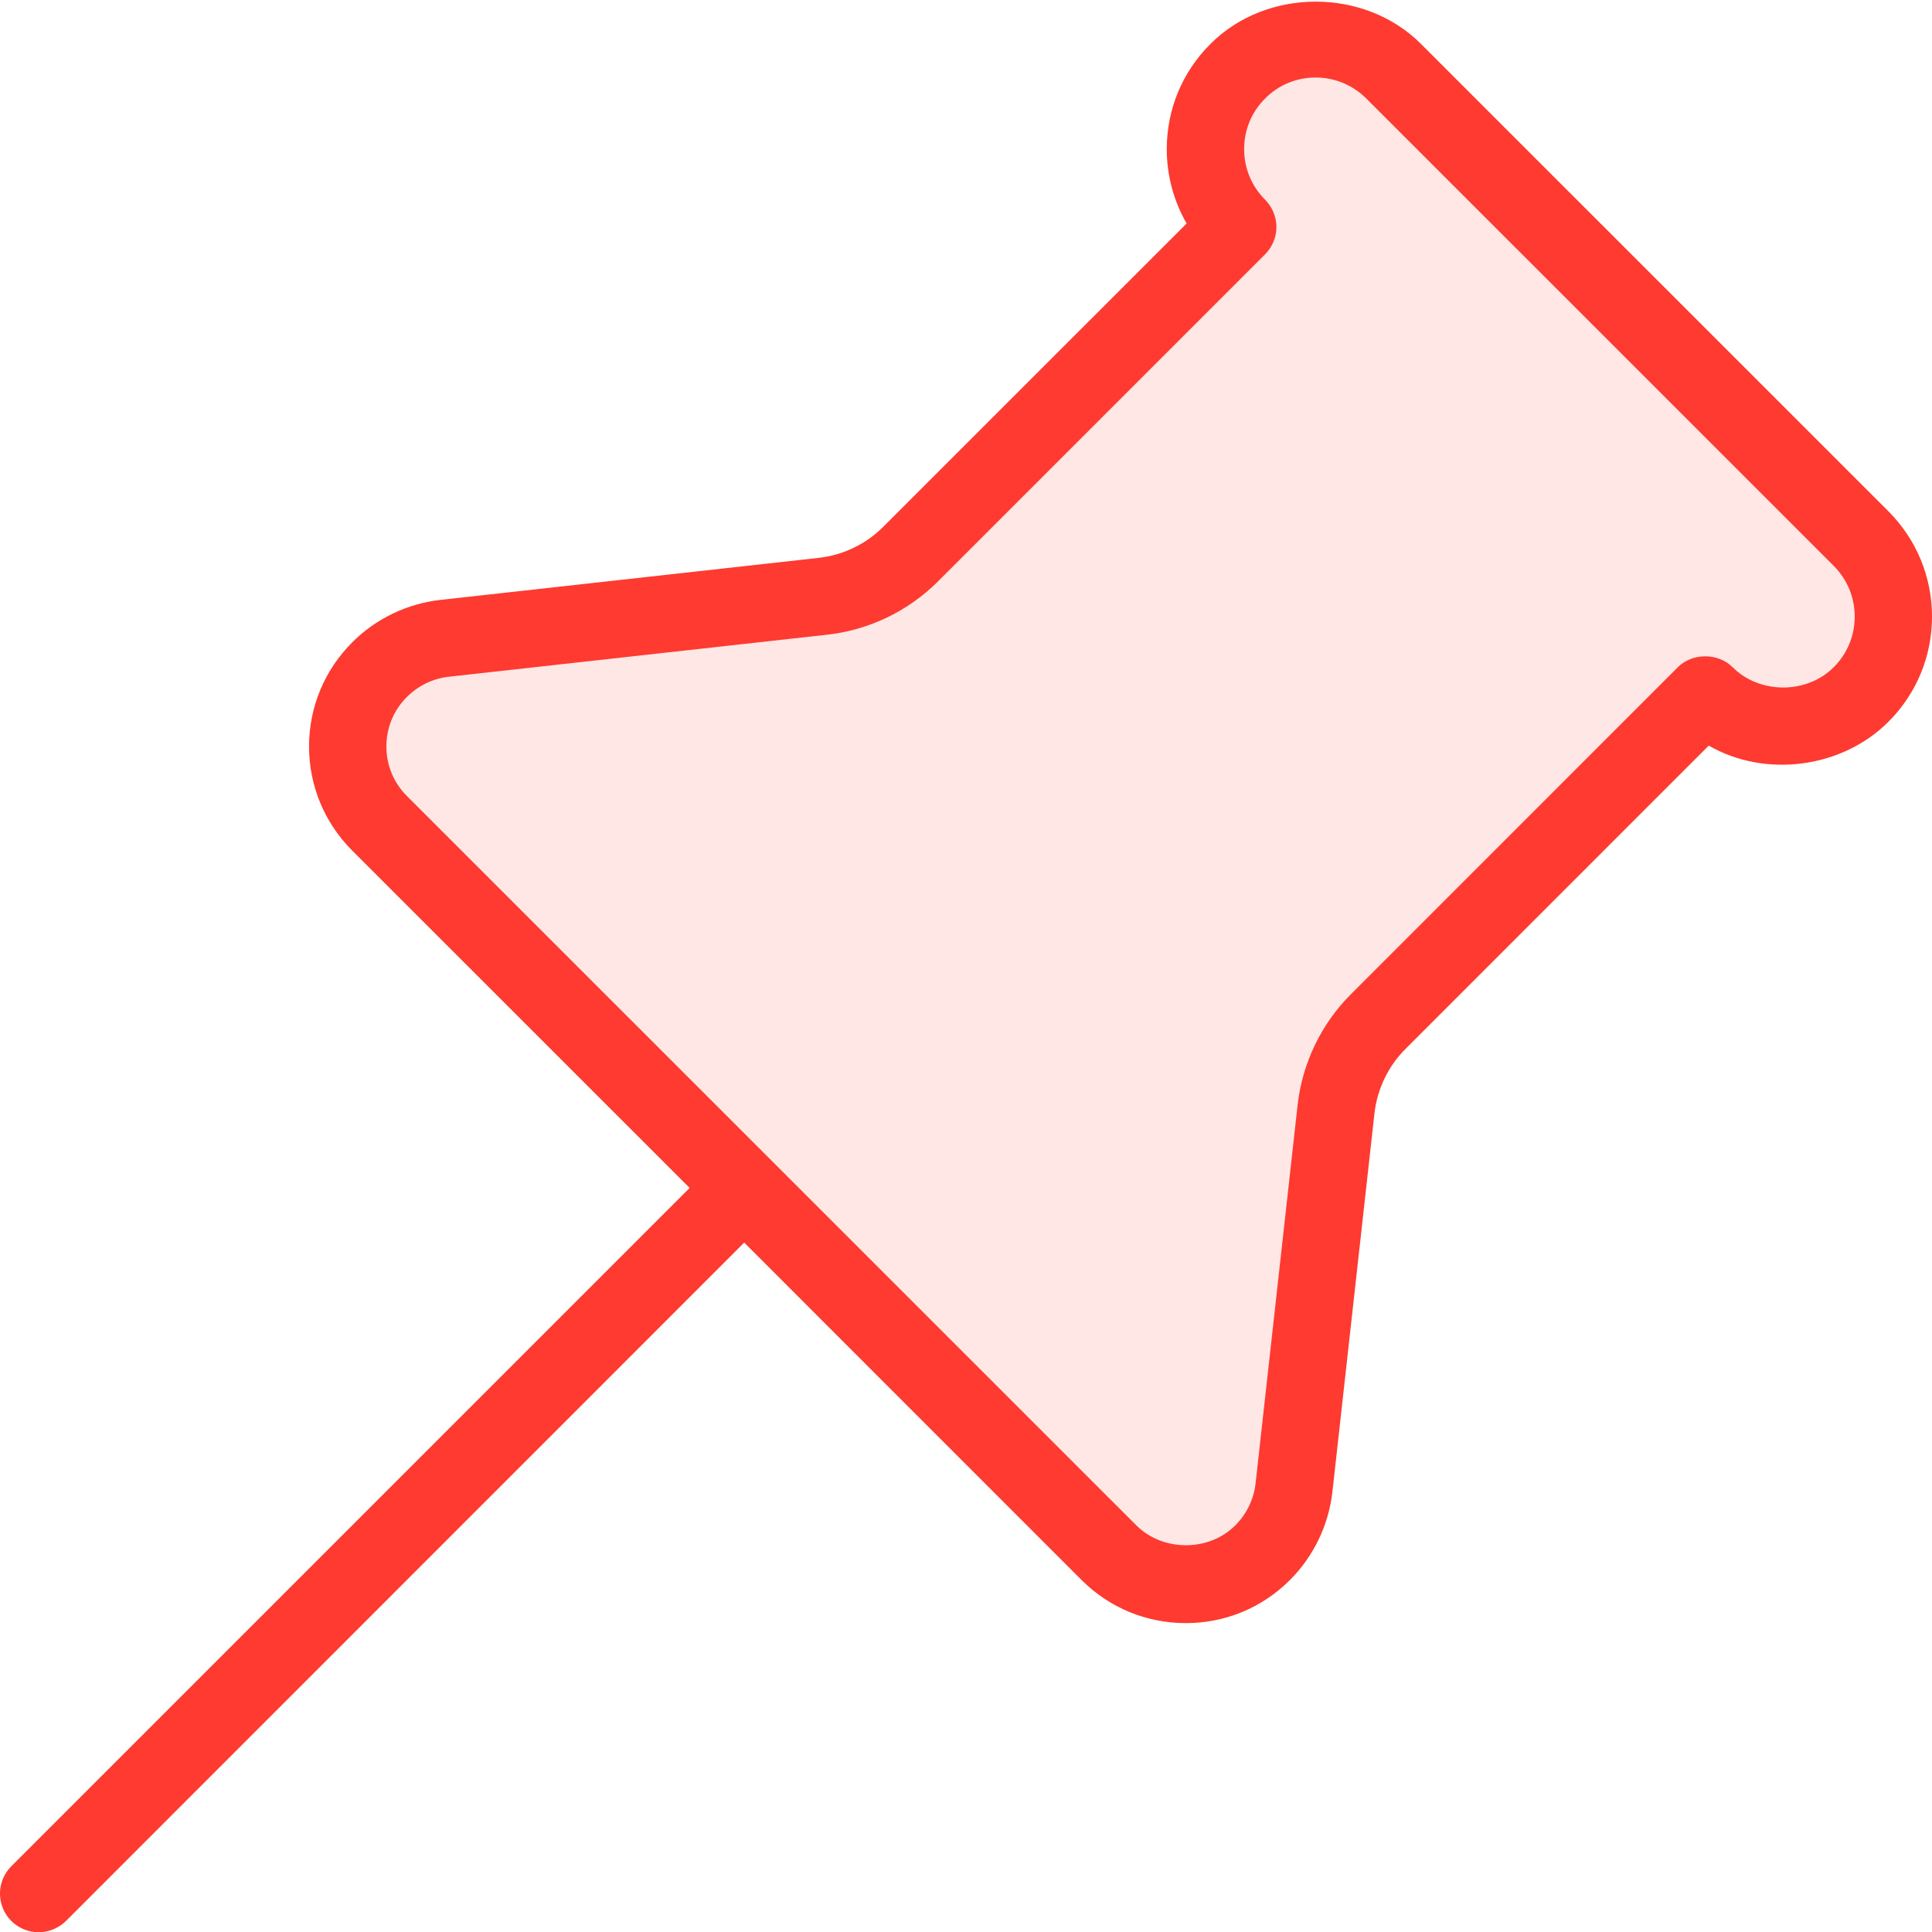 <?xml version="1.0" encoding="UTF-8"?>
<svg width="25px" height="25px" viewBox="0 0 25 25" version="1.1" xmlns="http://www.w3.org/2000/svg" xmlns:xlink="http://www.w3.org/1999/xlink">
    <!-- Generator: Sketch 42 (36781) - http://www.bohemiancoding.com/sketch -->
    <title>thumbtack</title>
    <desc>Created with Sketch.</desc>
    <defs></defs>
    <g id="Page-1" stroke="none" stroke-width="1" fill="none" fill-rule="evenodd">
        <g id="Subtle-Color" transform="translate(-150, -50)" fill="#FF3A30">
            <g id="thumbtack" transform="translate(150, 50)">
                <path d="M17.832,13.221 L22.065,8.987 C22.623,9.544 23.525,9.544 24.082,8.987 C24.64,8.43 24.64,7.528 24.082,6.97 L18.033,0.921 C17.476,0.364 16.573,0.364 16.017,0.921 C15.459,1.478 15.459,2.38 16.017,2.938 L11.782,7.171 C11.478,7.476 11.077,7.668 10.648,7.716 L5.752,8.26 C5.435,8.295 5.139,8.438 4.912,8.664 C4.362,9.213 4.362,10.105 4.912,10.655 L14.349,20.091 C14.898,20.641 15.79,20.641 16.339,20.091 C16.565,19.865 16.708,19.569 16.743,19.251 L17.287,14.355 C17.335,13.926 17.527,13.526 17.832,13.221" id="Fill-36" opacity="0.12"></path>
                <path d="M23.729,8.633 C23.378,8.985 22.768,8.983 22.419,8.633 C22.232,8.446 21.899,8.446 21.712,8.633 L17.479,12.867 C17.095,13.251 16.851,13.76 16.791,14.299 L16.247,19.196 C16.224,19.4 16.131,19.592 15.986,19.737 C15.645,20.081 15.047,20.082 14.703,19.737 L5.266,10.301 C5.093,10.129 5,9.902 5,9.659 C5,9.416 5.093,9.189 5.266,9.018 C5.412,8.872 5.604,8.779 5.808,8.757 L10.704,8.213 C11.245,8.153 11.752,7.908 12.136,7.525 L16.37,3.291 C16.463,3.197 16.517,3.071 16.517,2.938 C16.517,2.805 16.463,2.678 16.37,2.584 C16.195,2.409 16.099,2.176 16.099,1.929 C16.099,1.682 16.195,1.449 16.37,1.275 C16.544,1.099 16.777,1.003 17.024,1.003 C17.271,1.003 17.505,1.1 17.68,1.275 L23.729,7.323 C23.904,7.498 24,7.732 24,7.979 C24,8.226 23.904,8.458 23.729,8.633 M24.436,6.616 L18.387,0.568 C17.659,-0.161 16.39,-0.161 15.664,0.568 C15.299,0.931 15.098,1.414 15.098,1.929 C15.098,2.273 15.188,2.602 15.355,2.892 L11.428,6.818 C11.206,7.041 10.909,7.184 10.592,7.219 L5.697,7.763 C5.269,7.811 4.864,8.005 4.559,8.311 C4.199,8.67 3.999,9.15 3.999,9.659 C3.999,10.168 4.199,10.648 4.559,11.008 L8.924,15.372 L0.146,24.15 C-0.049,24.345 -0.049,24.661 0.146,24.857 C0.244,24.954 0.372,25.003 0.499,25.003 C0.627,25.003 0.755,24.954 0.854,24.857 L9.63,16.079 L13.995,20.445 C14.355,20.805 14.835,21.003 15.344,21.003 C15.854,21.003 16.332,20.805 16.692,20.445 C16.998,20.139 17.192,19.735 17.241,19.307 L17.785,14.41 C17.82,14.095 17.962,13.798 18.186,13.574 L22.111,9.648 C22.835,10.067 23.829,9.947 24.436,9.34 C24.799,8.977 25,8.493 25,7.979 C25,7.464 24.799,6.981 24.436,6.616" id="Fill-50"></path>
            </g>
        </g>
    </g>
</svg>